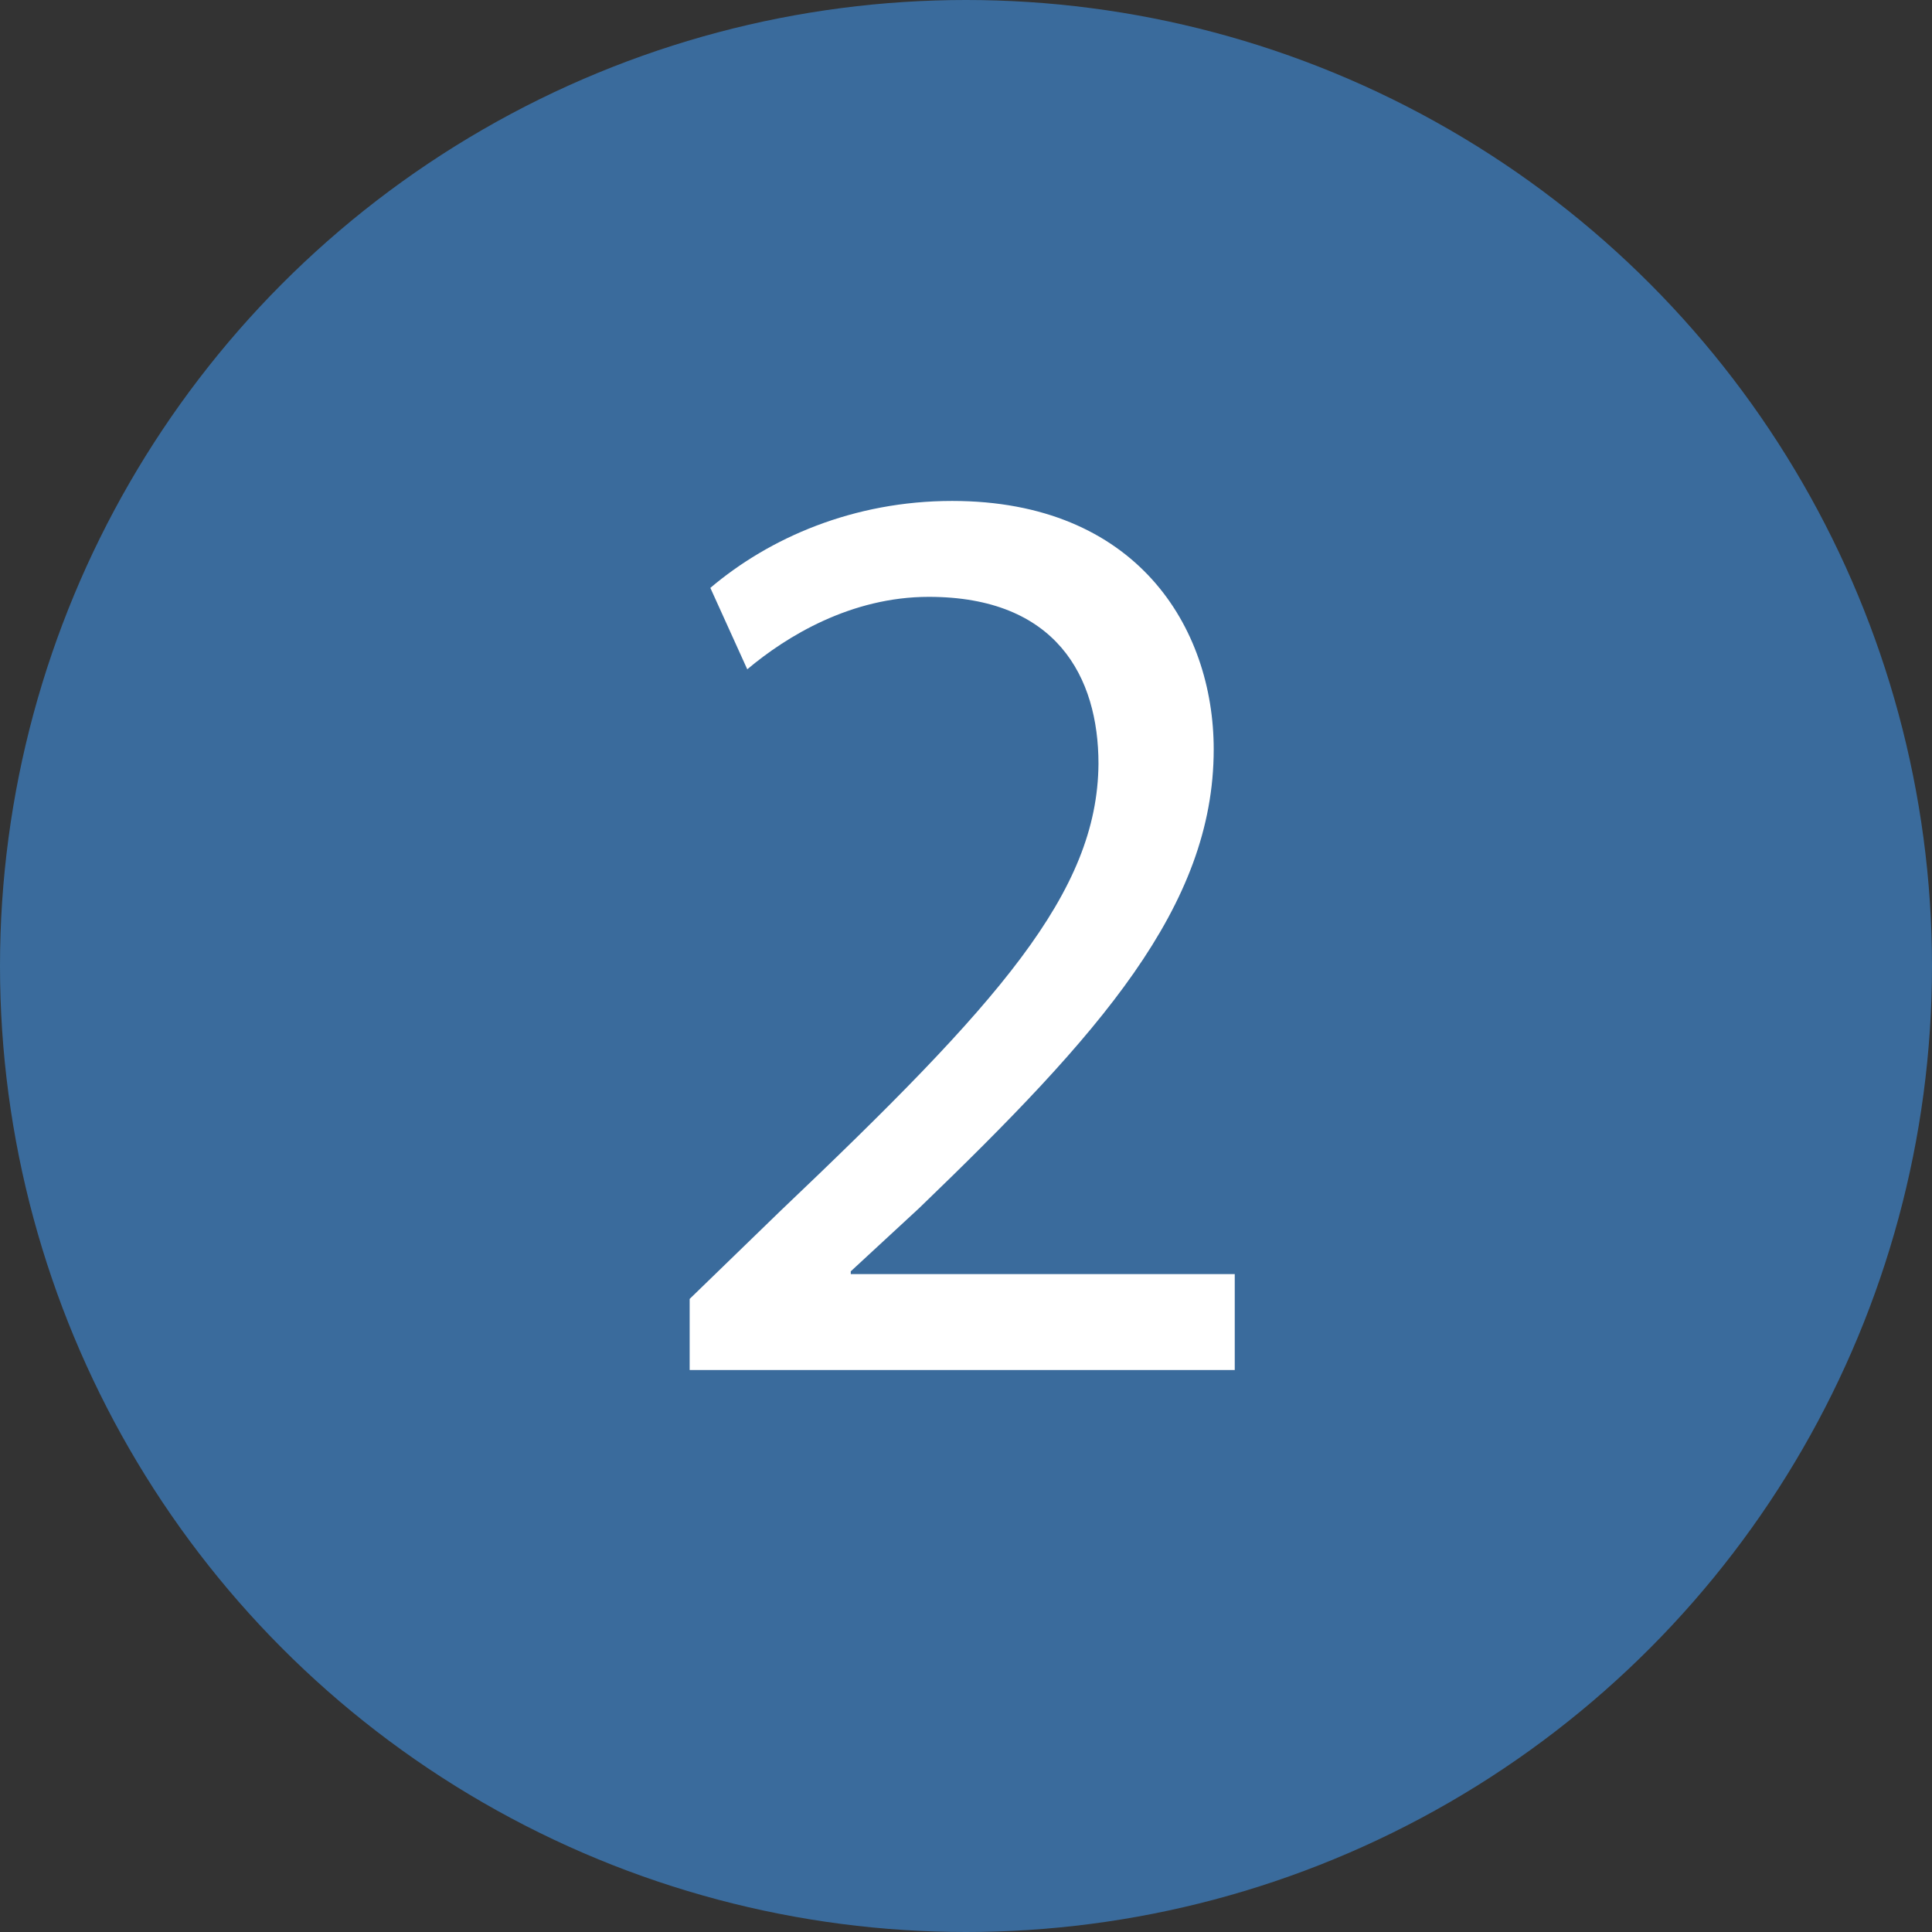 <?xml version="1.0" encoding="UTF-8"?>
<svg id="_レイヤー_2" data-name="レイヤー 2" xmlns="http://www.w3.org/2000/svg" viewBox="0 0 56 56">
  <rect x="0" y="0" width="56" height="56" fill="#333333" stroke="none"/>
  <defs>
    <style>
      .cls-1 {
        fill: #fff;
      }

      .cls-2 {
        fill: #3a6b9c;
      }
    </style>
  </defs>
  <g id="_レイヤー_1-2" data-name="レイヤー 1">
    <g>
      <circle class="cls-2" cx="28" cy="28" r="28"/>
      <path class="cls-1" d="M19.99,39.71v-2.06l2.63-2.55c6.33-6.02,9.19-9.22,9.22-12.96,0-2.52-1.22-4.84-4.92-4.84-2.25,0-4.12,1.14-5.26,2.1l-1.07-2.36c1.71-1.45,4.15-2.52,7.01-2.52,5.34,0,7.58,3.66,7.58,7.2,0,4.57-3.32,8.27-8.54,13.3l-1.98,1.83v.08h11.13v2.78h-15.82Z"/>
    </g>
  </g>
</svg>